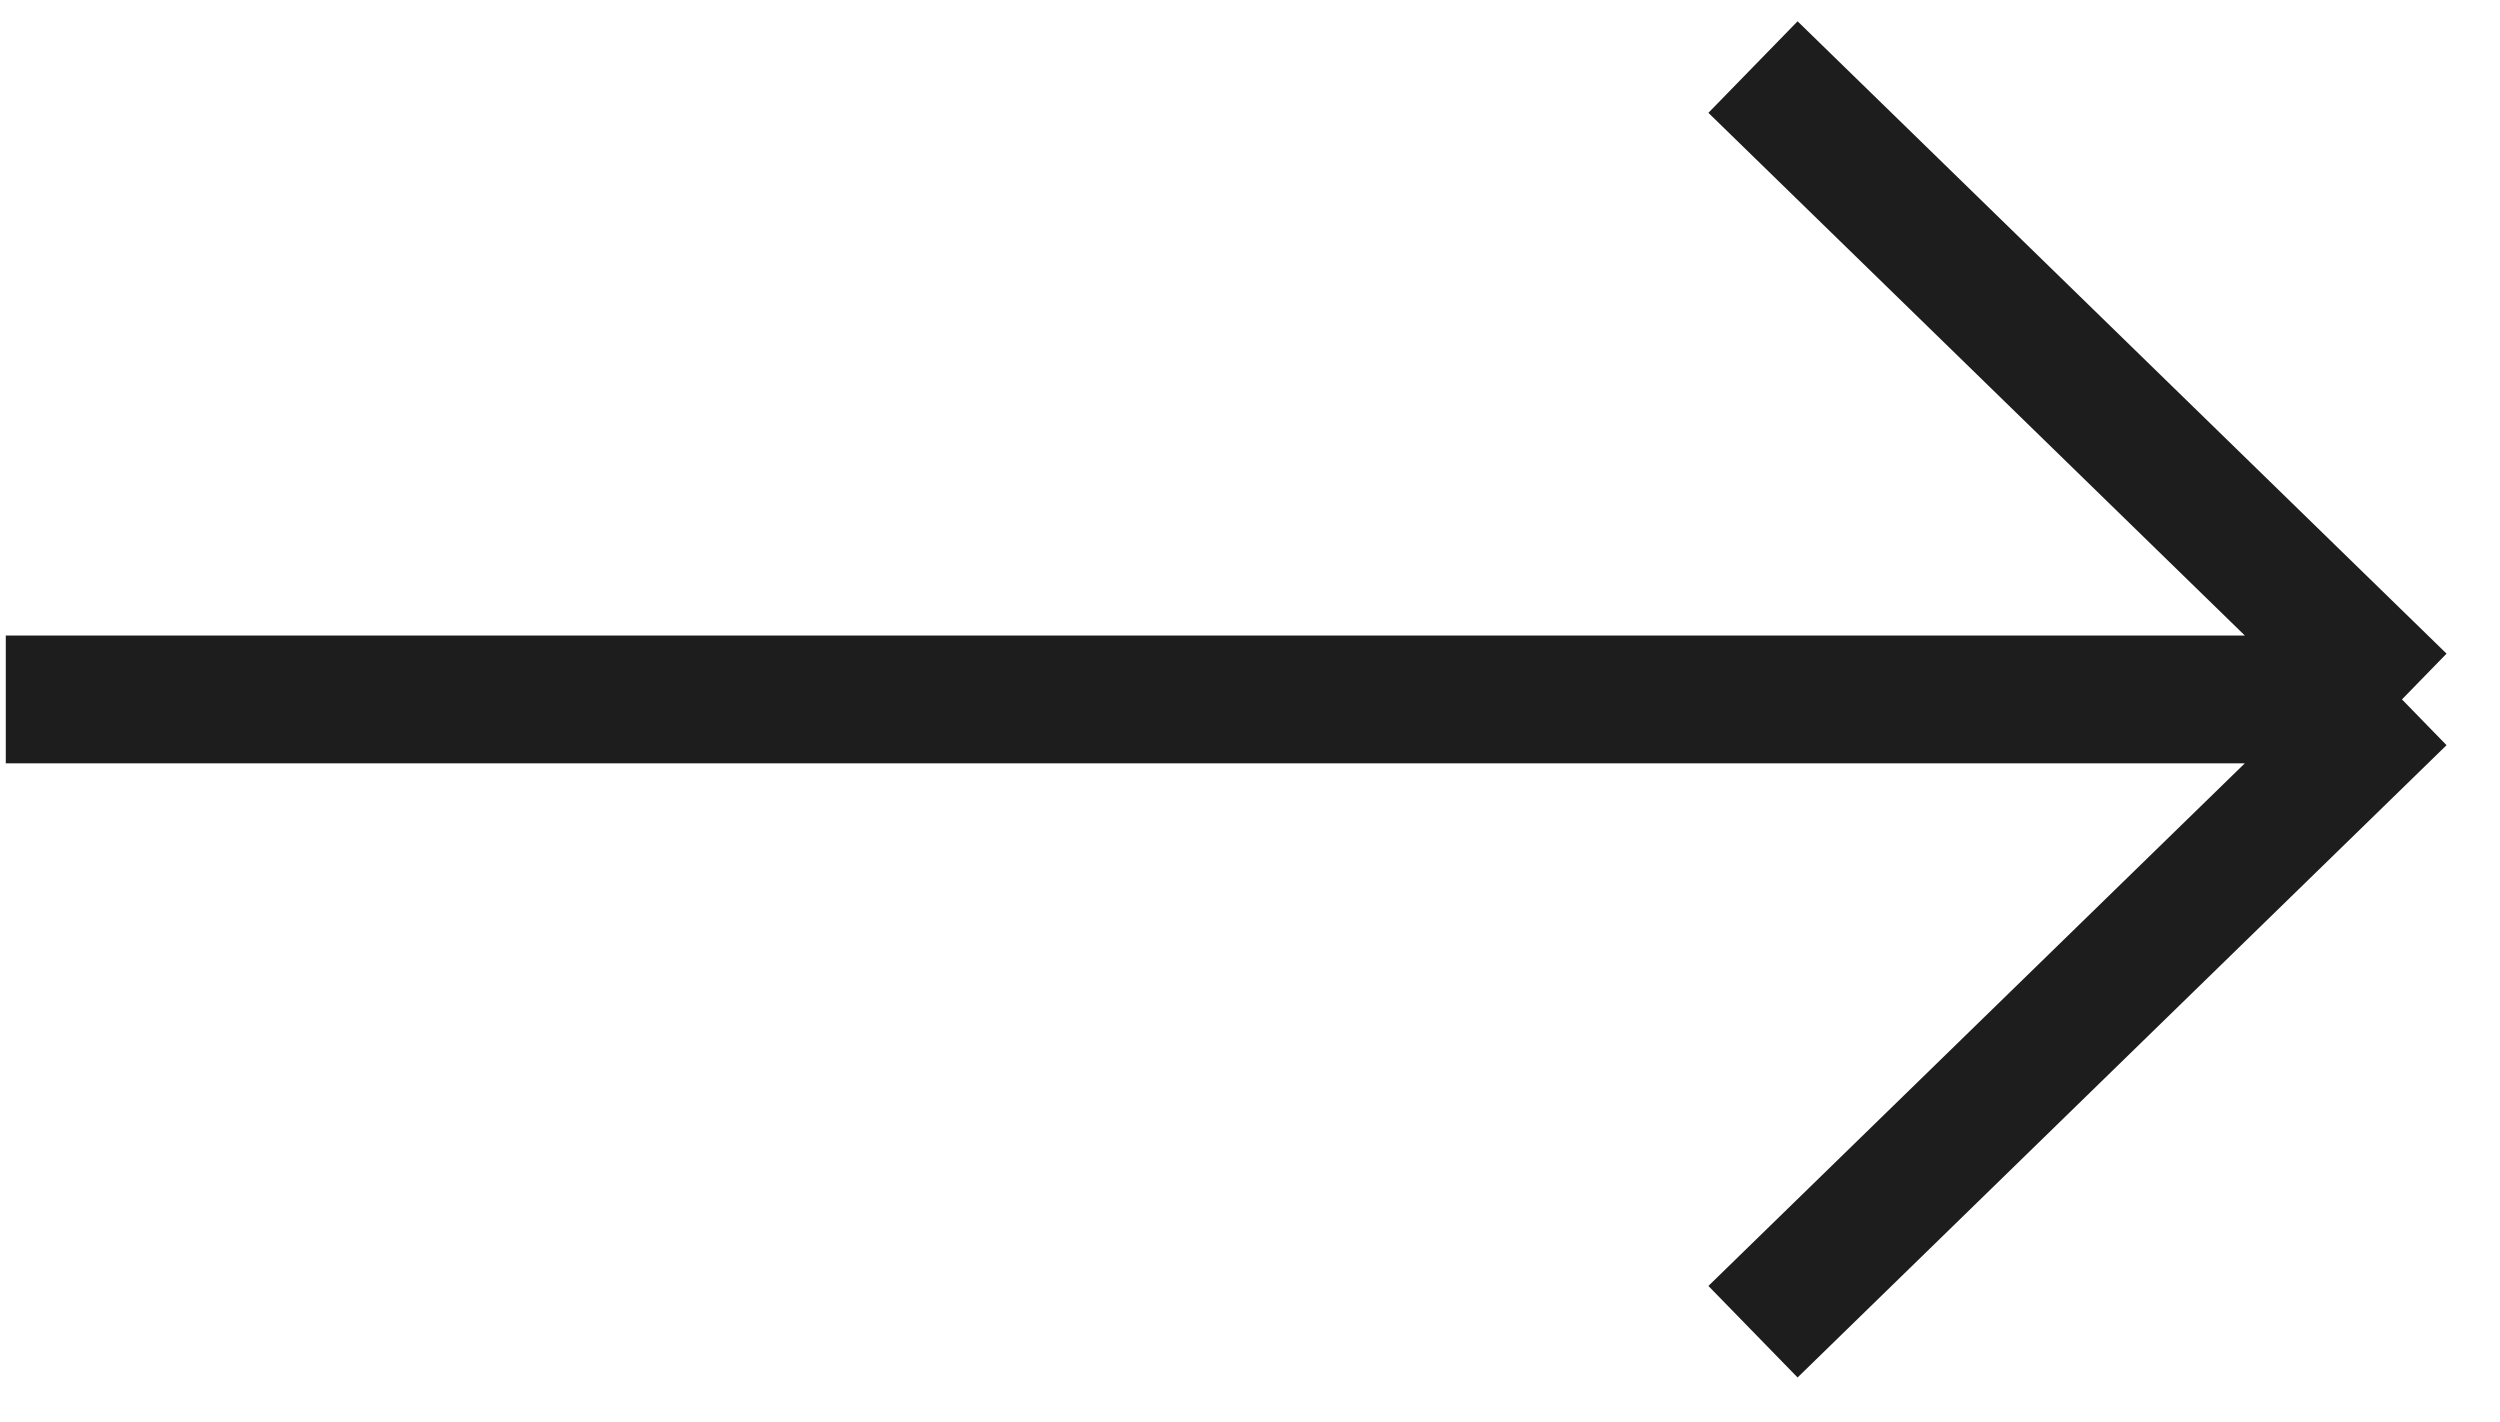 <svg xmlns="http://www.w3.org/2000/svg" width="51" height="29" viewBox="0 0 51 29" fill="none">
    <path d="M0.118 14.268L49 14.268M49 14.268L35.761 1.368M49 14.268L35.761 27.167" stroke="#1D1D1D" stroke-width="2.607"/>
</svg>